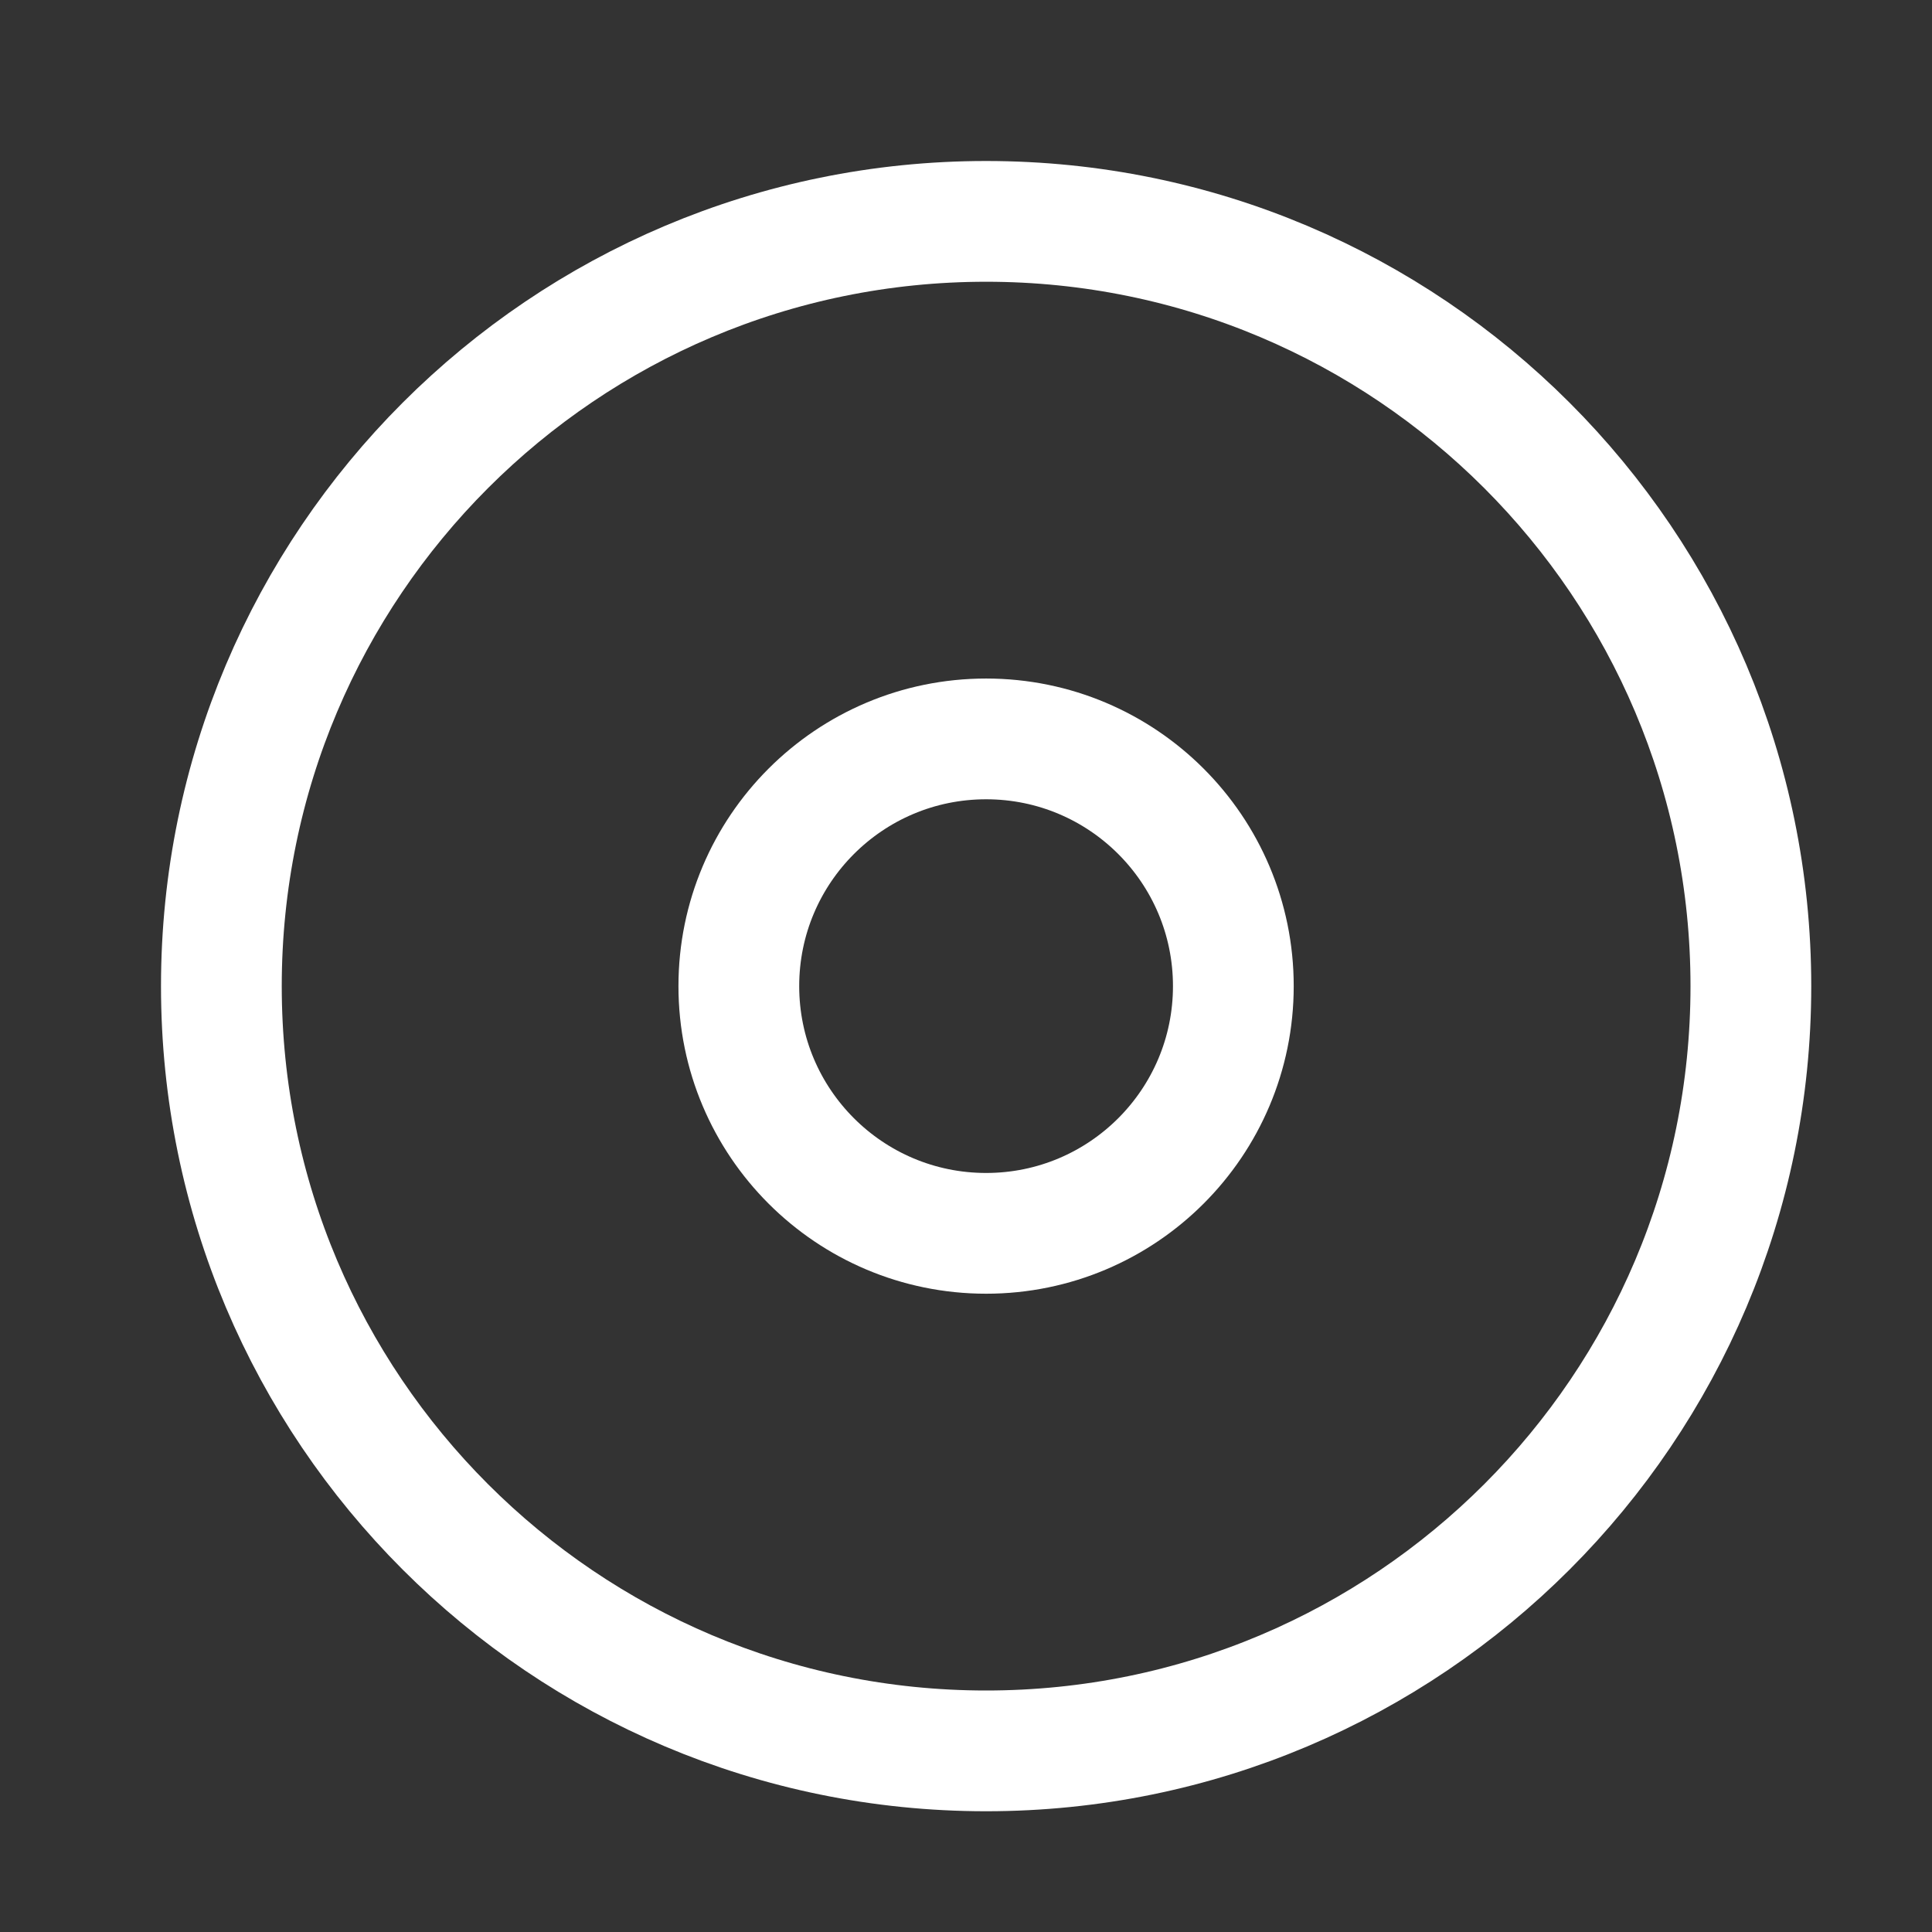 <?xml version="1.0" encoding="UTF-8"?>
<svg width="24px" height="24px" viewBox="0 0 24 24" version="1.1" xmlns="http://www.w3.org/2000/svg" xmlns:xlink="http://www.w3.org/1999/xlink">
    <rect x="0" y="0" width="24" height="24" fill="#333333" stroke="none"/>
    <!-- Generator: Sketch 52.5 (67469) - http://www.bohemiancoding.com/sketch -->
    <title>ic_coin</title>
    <desc>Created with Sketch.</desc>
    <g id="ic_coin" stroke="none" stroke-width="1" fill="none" fill-rule="evenodd">
        <rect id="Rectangle" x="0" y="0" width="24" height="24"></rect>
        <path d="M21.75,12.25 C21.75,17.497 17.497,21.75 12.25,21.75 C7.003,21.75 2.75,17.497 2.75,12.25 C2.75,7.004 7.003,2.75 12.25,2.75 C17.497,2.75 21.75,7.004 21.75,12.25 Z" id="Stroke-1" stroke="#ffffff" stroke-width="1.5" stroke-linecap="round" stroke-linejoin="round"></path>
        <path d="M15.321,12.25 C15.321,13.946 13.946,15.321 12.25,15.321 C10.553,15.321 9.178,13.946 9.178,12.25 C9.178,10.554 10.553,9.179 12.25,9.179 C13.946,9.179 15.321,10.554 15.321,12.25 Z" id="Stroke-3" stroke="#ffffff" stroke-width="1.5" stroke-linecap="round" stroke-linejoin="round"></path>
    </g>
</svg>
